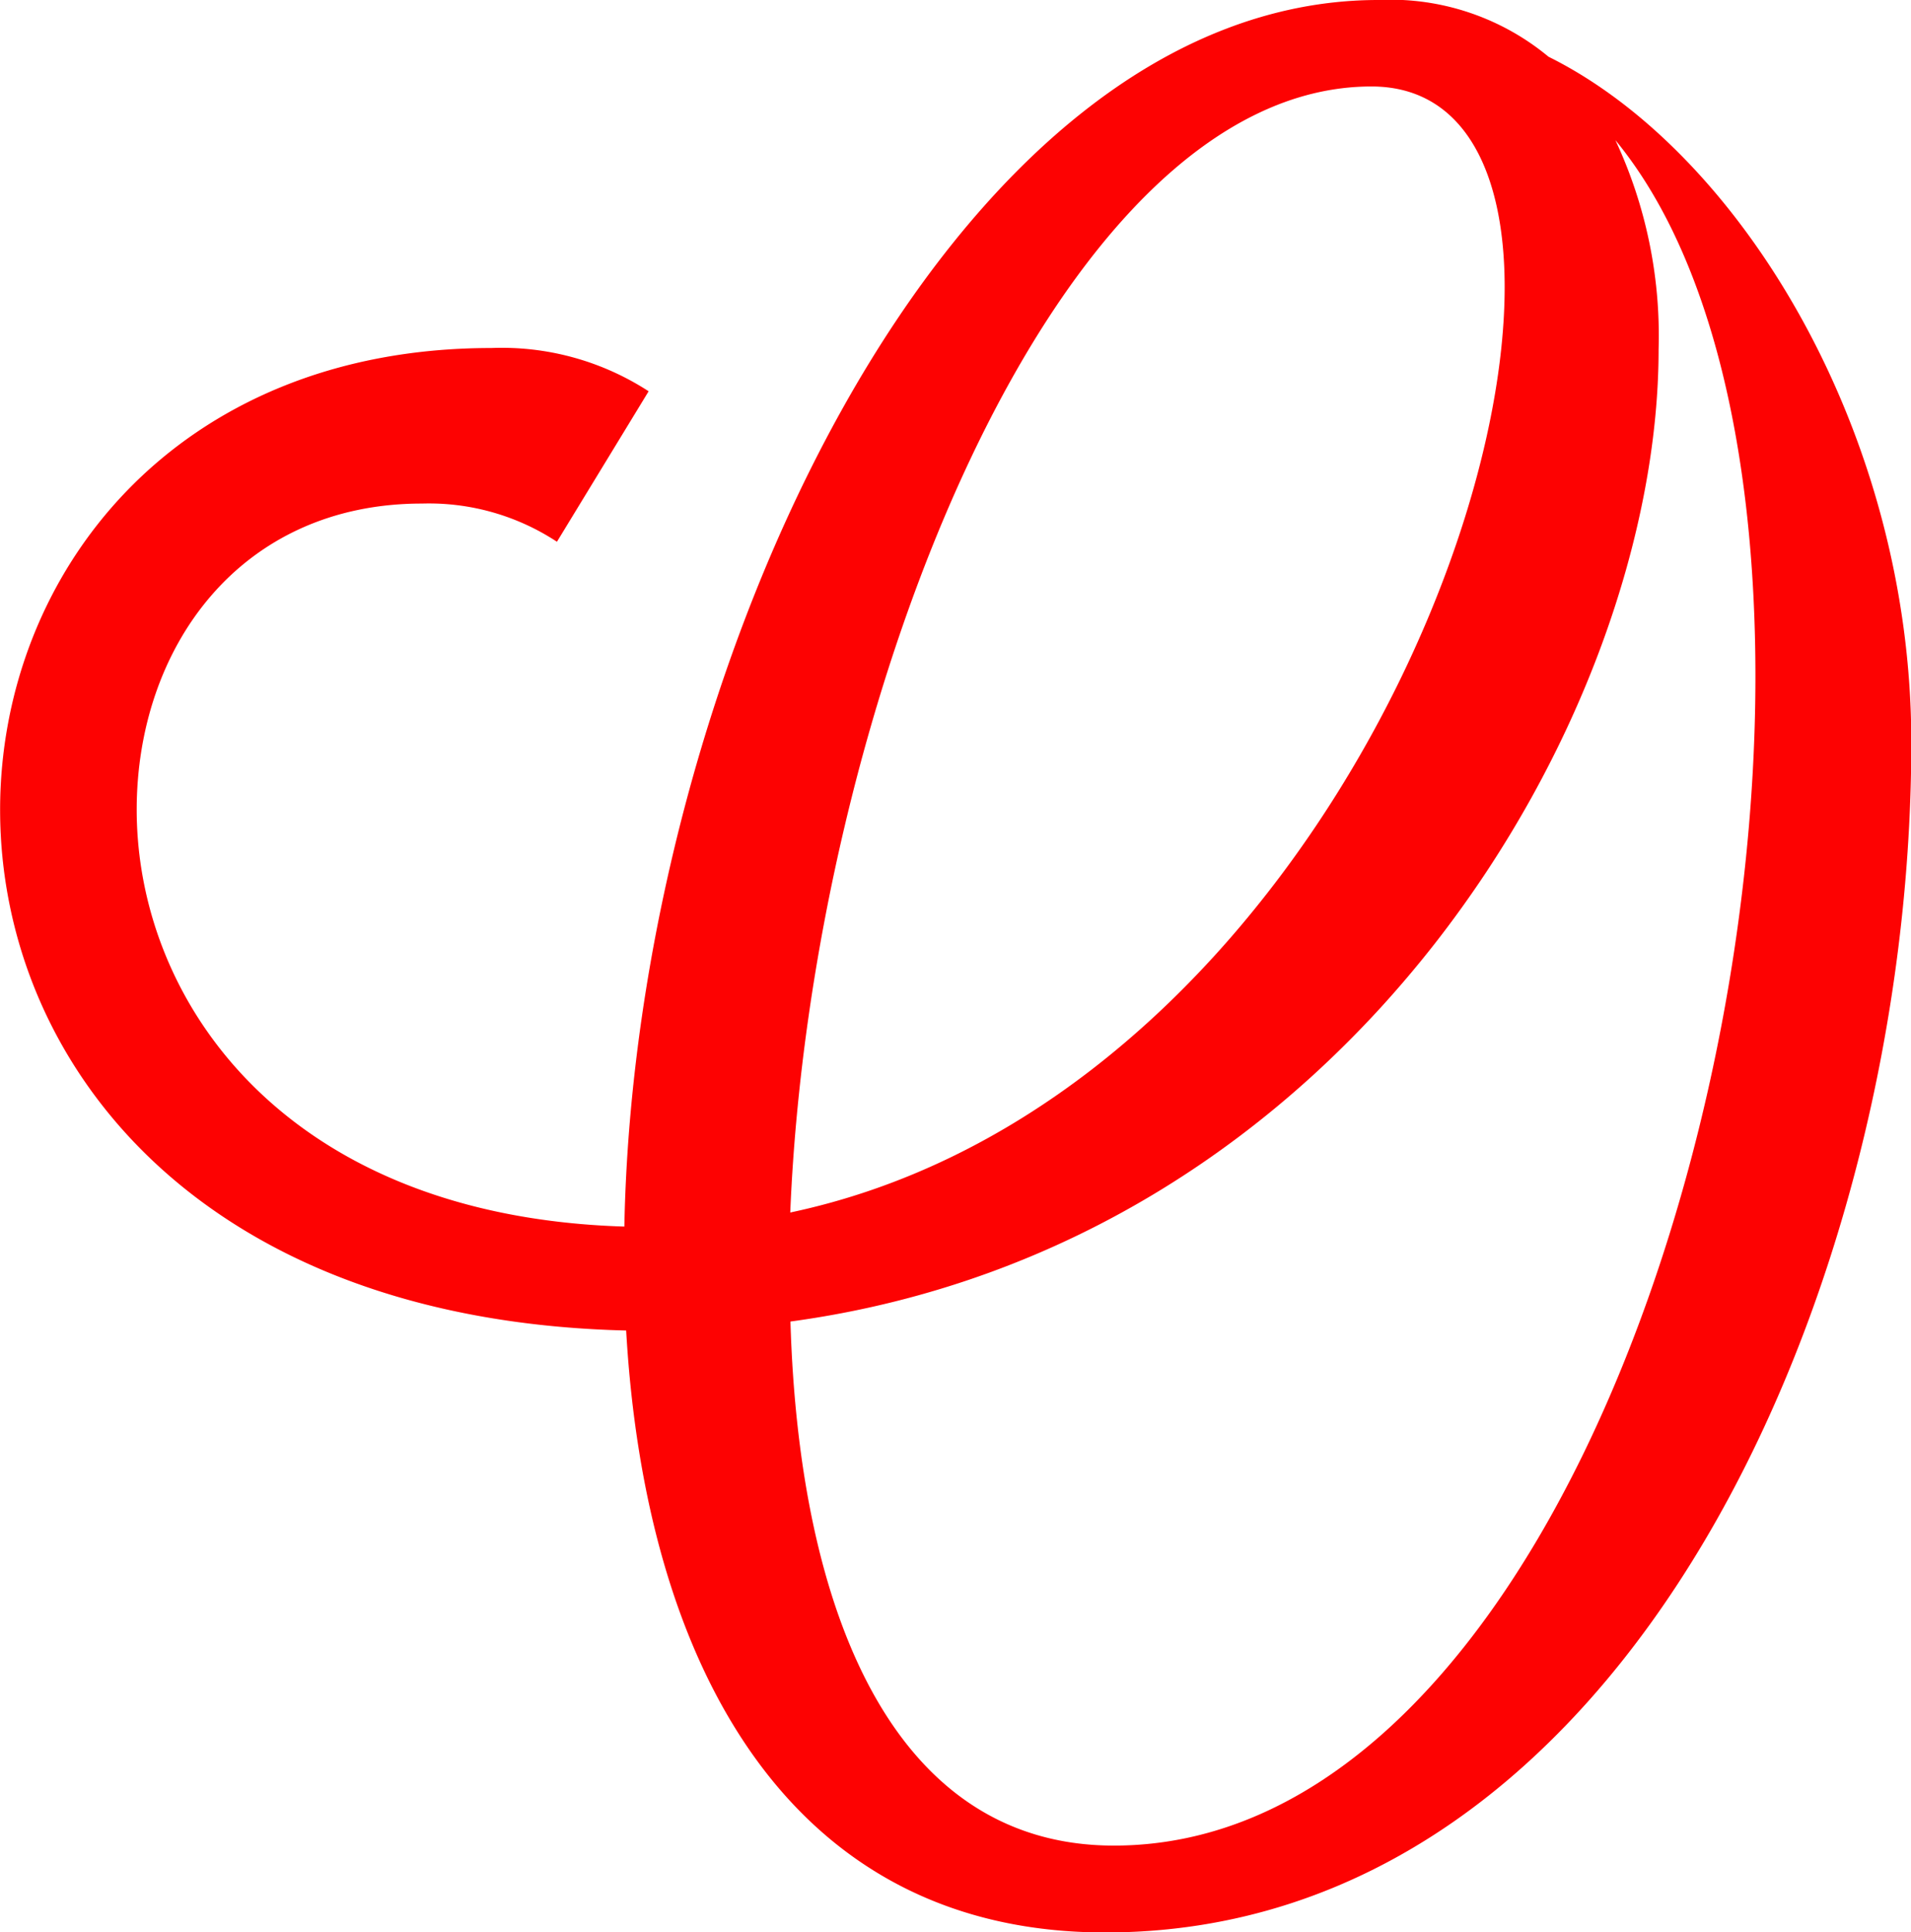 <svg id="Group_9" data-name="Group 9" xmlns="http://www.w3.org/2000/svg" width="50.021" height="50.564" viewBox="0 0 50.021 50.564">
  <g id="Group_6" data-name="Group 6">
    <g id="Group_2" data-name="Group 2">
      <g id="Group_1" data-name="Group 1">
        <path id="Path_1" data-name="Path 1" d="M637.5,455.03a6.482,6.482,0,0,0-5.659-2.806c-11.271,0-19.465,17.654-19.737,32.1-8.873-.272-12.765-5.885-12.765-10.91,0-4.21,2.671-8.012,7.469-8.012a6.1,6.1,0,0,1,3.531,1l2.4-3.938a7.056,7.056,0,0,0-4.119-1.132c-8.284,0-12.856,5.93-12.856,12.086,0,6.564,5.161,13.355,16.387,13.626.5,8.737,4.255,15.753,12.539,15.753,13.716,0,21.1-16.975,21.1-31.144,0-8.1-4.473-15.456-9.5-17.946l1.214,1.333Zm-5.839-.543c2.353,0,3.485,2.128,3.485,5.251,0,7.786-6.926,21.728-18.7,24.218.543-13.217,6.926-29.469,15.21-29.469Zm-15.21,32.322c14.667-1.992,22.724-15.89,22.724-25.441a12.082,12.082,0,0,0-1.131-5.477c2.535,3.078,3.666,8.283,3.666,14.033,0,13.671-6.518,30.6-16.794,30.6-5.749,0-8.239-6.066-8.465-13.715Z" transform="translate(-595.761 -452.224)" fill="#fd0202"/>
      </g>
    </g>
    <g id="Group_5" data-name="Group 5">
      <g id="Group_4" data-name="Group 4" opacity="0.06" style="mix-blend-mode: multiply;isolation: isolate">
        <g id="Group_3" data-name="Group 3">
          <path id="Path_2" data-name="Path 2" d="M637.5,455.03a6.482,6.482,0,0,0-5.659-2.806c-11.271,0-19.465,17.654-19.737,32.1-8.873-.272-12.765-5.885-12.765-10.91,0-4.21,2.671-8.012,7.469-8.012a6.1,6.1,0,0,1,3.531,1l2.4-3.938a7.056,7.056,0,0,0-4.119-1.132c-8.284,0-12.856,5.93-12.856,12.086,0,6.564,5.161,13.355,16.387,13.626.5,8.737,4.255,15.753,12.539,15.753,13.716,0,21.1-16.975,21.1-31.144,0-8.1-4.473-15.456-9.5-17.946l1.214,1.333Zm-5.839-.543c2.353,0,3.485,2.128,3.485,5.251,0,7.786-6.926,21.728-18.7,24.218.543-13.217,6.926-29.469,15.21-29.469Zm-15.21,32.322c14.667-1.992,22.724-15.89,22.724-25.441a12.082,12.082,0,0,0-1.131-5.477c2.535,3.078,3.666,8.283,3.666,14.033,0,13.671-6.518,30.6-16.794,30.6-5.749,0-8.239-6.066-8.465-13.715Z" transform="translate(-595.761 -452.224)" fill="#fd0202"/>
        </g>
      </g>
    </g>
  </g>
</svg>
